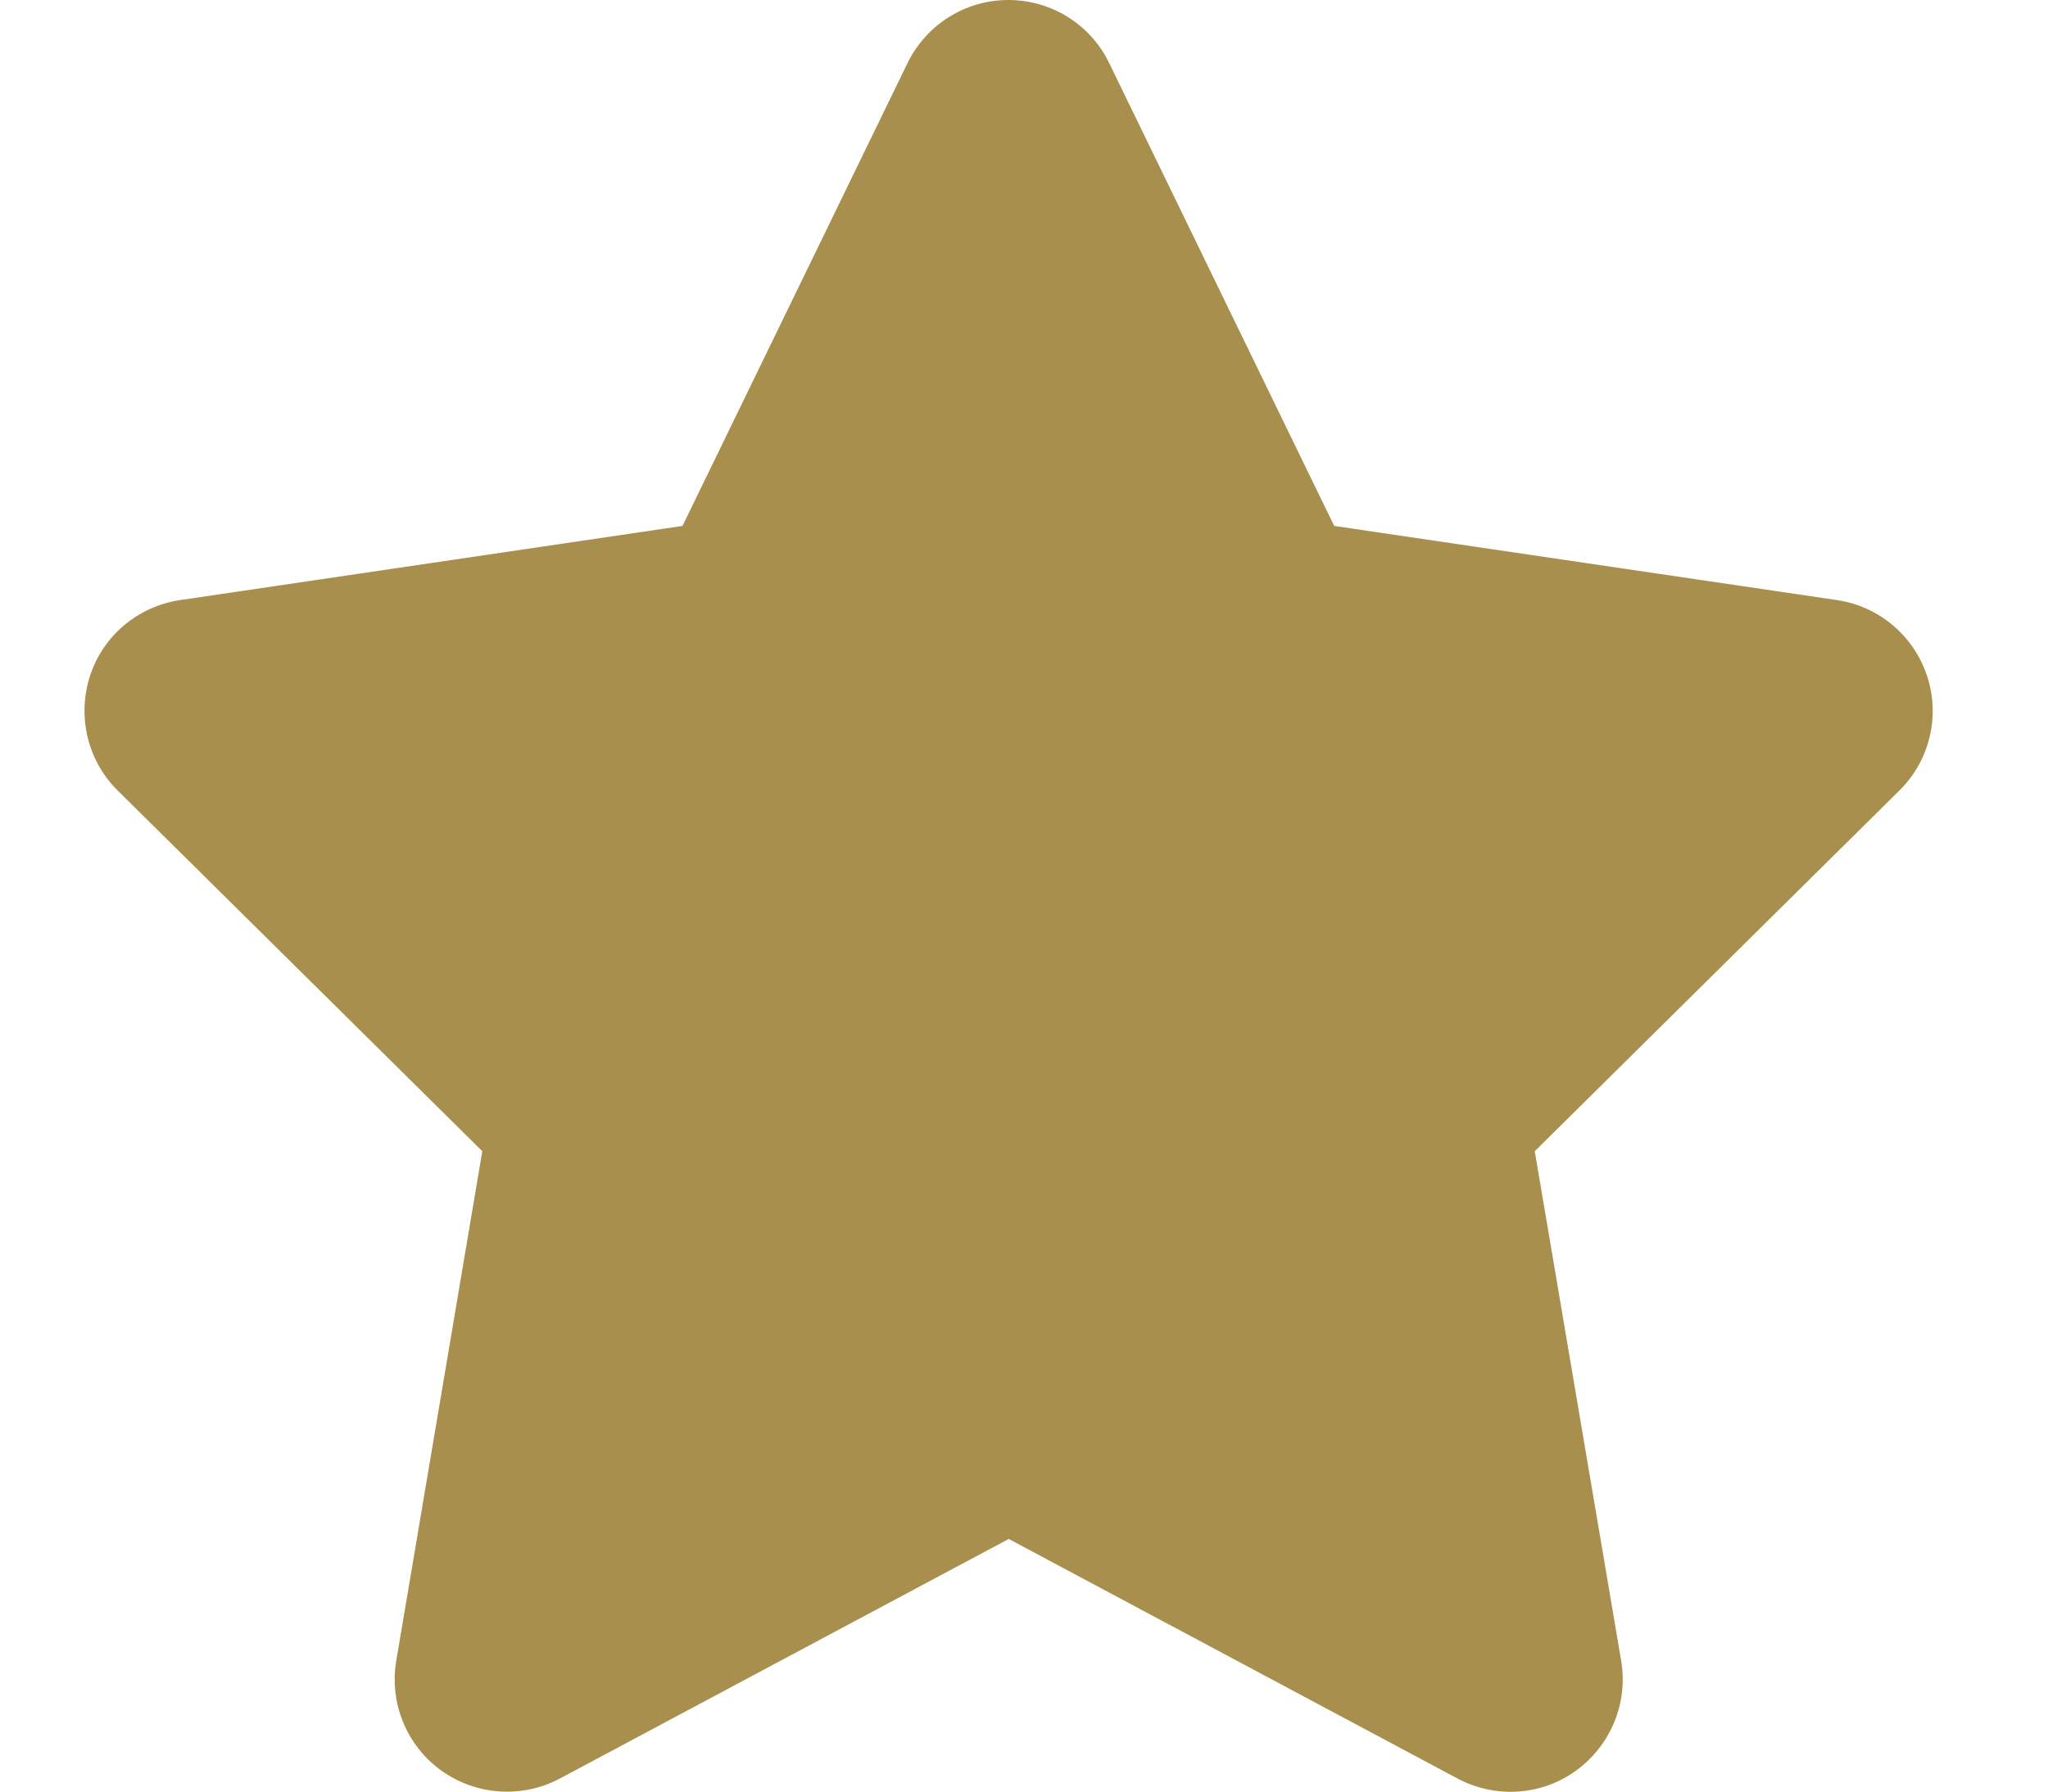 <svg width="56" height="49" viewBox="0 0 56 49" fill="none" xmlns="http://www.w3.org/2000/svg">
<g clip-path="url(#clip0_308_5)">
<path d="M30.328 1.723C29.821 0.67 28.749 0 27.572 0C26.395 0 25.333 0.67 24.816 1.723L18.662 14.384L4.919 16.413C3.771 16.585 2.814 17.389 2.46 18.49C2.105 19.59 2.393 20.806 3.216 21.619L13.188 31.486L10.834 45.43C10.642 46.579 11.121 47.746 12.068 48.426C13.016 49.105 14.269 49.191 15.303 48.646L27.582 42.09L39.86 48.646C40.894 49.191 42.148 49.115 43.095 48.426C44.043 47.737 44.521 46.579 44.33 45.43L41.966 31.486L51.938 21.619C52.761 20.806 53.058 19.59 52.694 18.49C52.331 17.389 51.383 16.585 50.235 16.413L36.482 14.384L30.328 1.723Z" fill="#A88F4D"/>
</g>
<defs>
<clipPath id="clip0_308_5">
<rect width="55.125" height="49" fill="white"/>
</clipPath>
</defs>
</svg>
